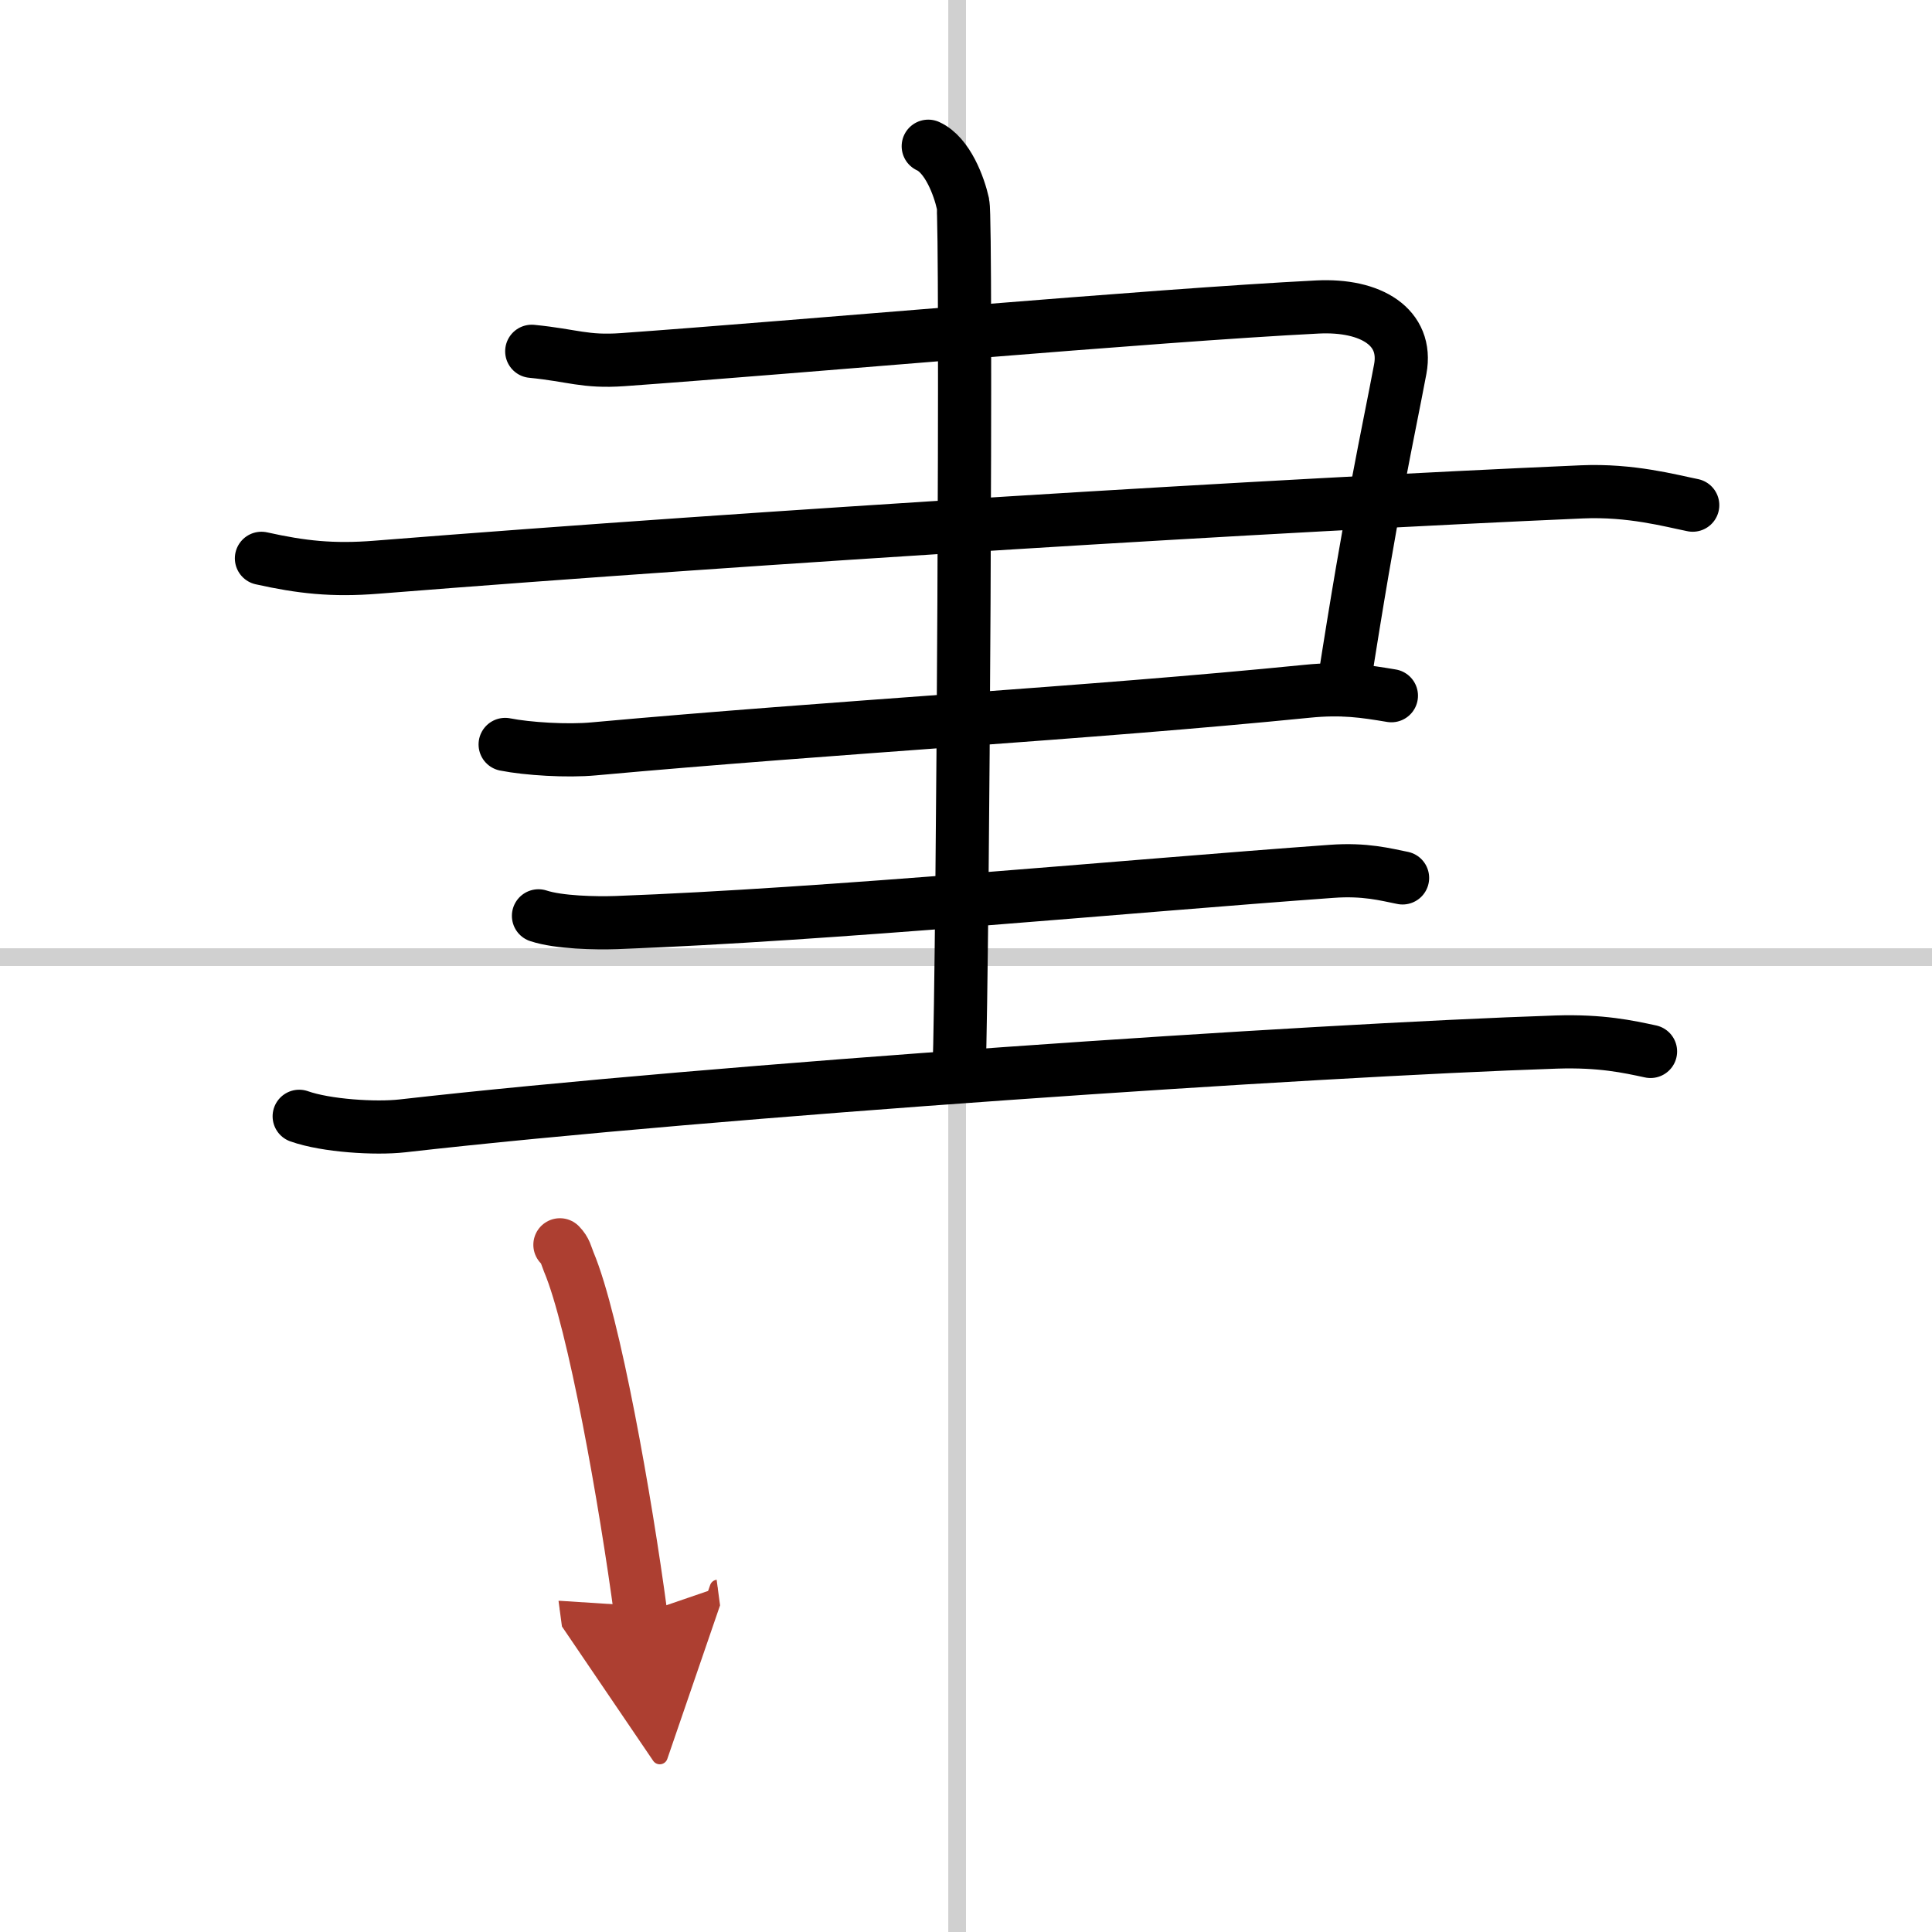 <svg width="400" height="400" viewBox="0 0 109 109" xmlns="http://www.w3.org/2000/svg"><defs><marker id="a" markerWidth="4" orient="auto" refX="1" refY="5" viewBox="0 0 10 10"><polyline points="0 0 10 5 0 10 1 5" fill="#ad3f31" stroke="#ad3f31"/></marker></defs><g fill="none" stroke="#000" stroke-linecap="round" stroke-linejoin="round" stroke-width="3"><rect width="100%" height="100%" fill="#fff" stroke="#fff"/><line x1="54" x2="54" y2="109" stroke="#d0d0d0" stroke-width="1"/><line x2="109" y1="54" y2="54" stroke="#d0d0d0" stroke-width="1"/><path d="m30 19.82c2.33 0.23 2.99 0.62 5.13 0.47 9.8-0.7 29.87-2.5 39.2-2.97 3.03-0.15 5.11 1.14 4.67 3.5-0.7 3.73-1.6 7.6-3.23 18.1"/><path d="m14.75 31.5c2.25 0.5 4.01 0.7 6.5 0.5 22-1.75 50.75-3.5 68-4.25 2.76-0.12 5 0.5 6.25 0.75"/><path d="m28.5 42c1.25 0.25 3.51 0.39 5 0.25 13.75-1.25 27.75-2 40.25-3.25 1.99-0.2 3.25 0 4.75 0.25"/><path d="M30.38,51.67c1.15,0.38,3.24,0.42,4.39,0.38C46.68,51.61,63.5,50,75.12,49.16c1.9-0.14,3.05,0.18,4.01,0.37"/><path d="m16.88 62.98c1.52 0.54 4.31 0.71 5.82 0.54 17.8-2.02 51.3-4.27 65.11-4.73 2.53-0.08 4.05 0.26 5.31 0.53"/><path d="m52.37 8.25c1.09 0.5 1.74 2.25 1.96 3.25s0 42.75-0.22 49"/><path d="m31.59 70.23c0.32 0.33 0.33 0.55 0.5 0.97 1.43 3.4 3.21 13.5 4.06 19.86" marker-end="url(#a)" stroke="#ad3f31"/></g></svg>
